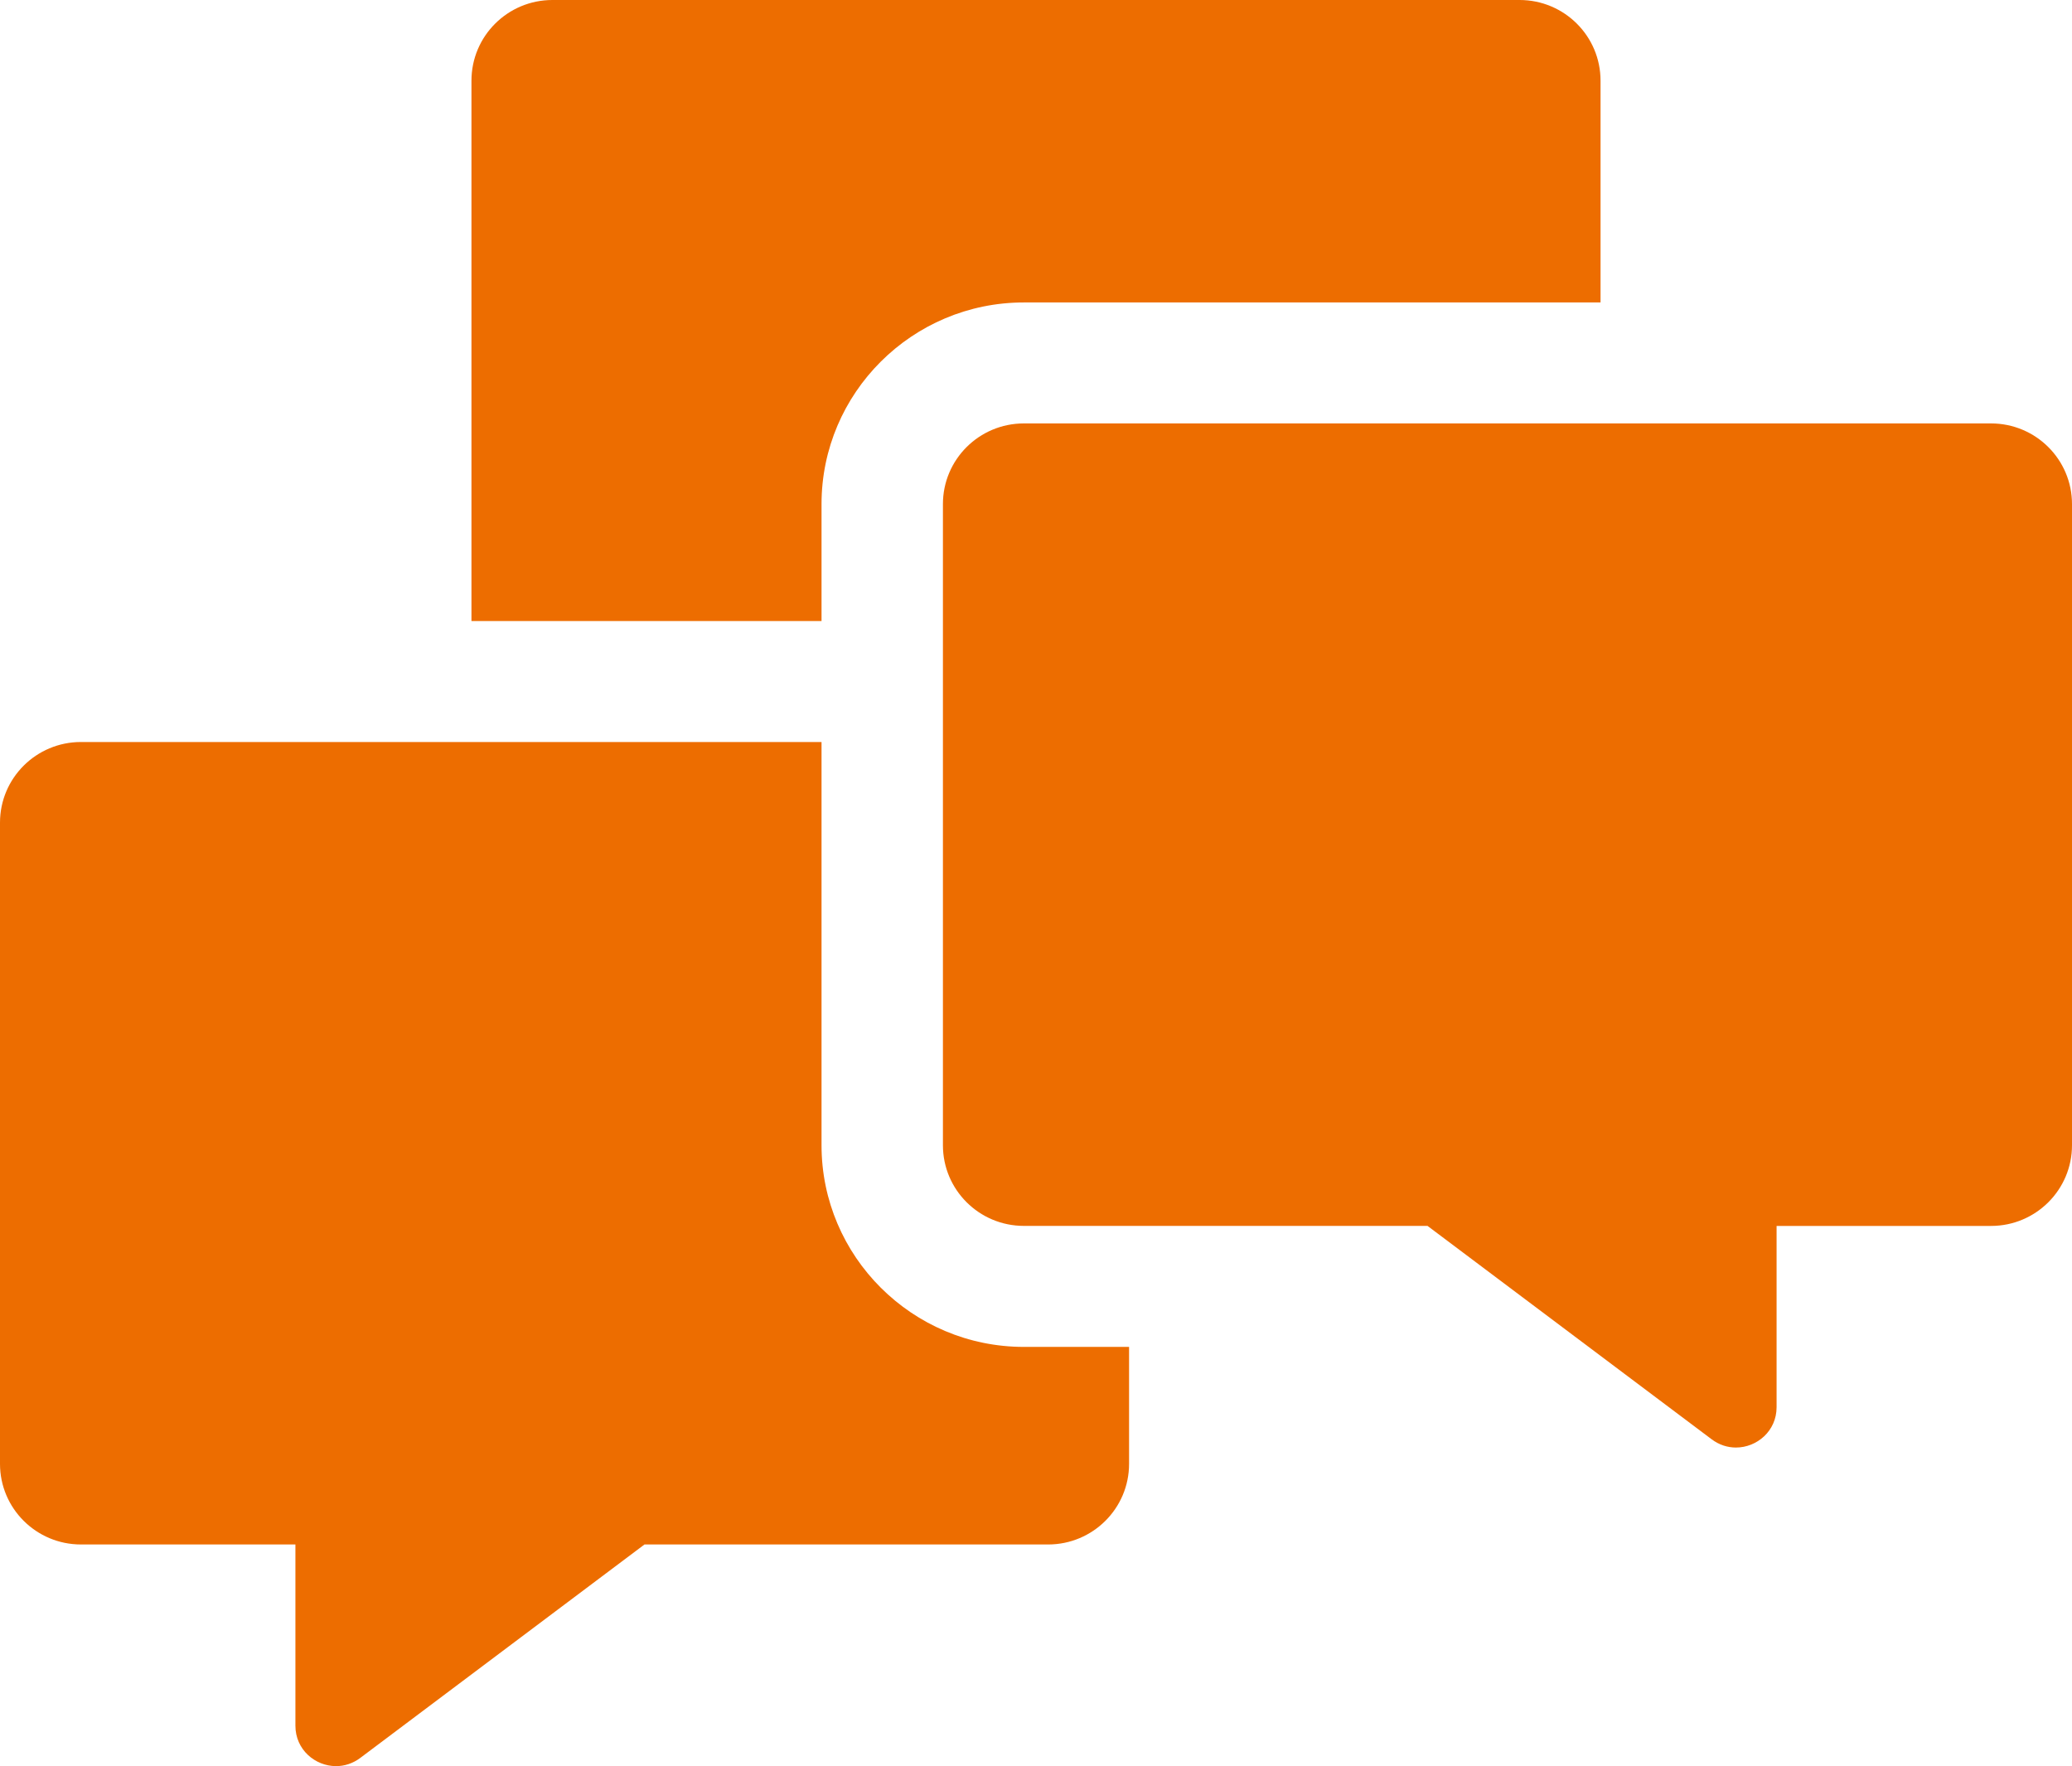 <svg xmlns="http://www.w3.org/2000/svg" width="61" height="52" viewBox="0 0 61 52" fill="none"><path d="M24.186 18.285V14.841C24.186 11.568 26.858 8.905 30.143 8.905H47.12V2.375C47.12 1.063 46.053 0 44.737 0H16.263C14.947 0 13.88 1.063 13.88 2.375V18.285H24.186Z" fill="#ED6D00"></path><path d="M30.143 39.657C26.858 39.657 24.186 36.993 24.186 33.72V21.847H2.383C1.067 21.847 0 22.91 0 24.221V43.1C0 44.411 1.067 45.474 2.383 45.474H8.697V50.81C8.697 51.514 9.276 52 9.894 52C10.136 52 10.384 51.925 10.606 51.759L18.974 45.474H30.857C32.173 45.474 33.24 44.411 33.24 43.1V39.656H30.143V39.657Z" fill="#ED6D00"></path><path d="M58.617 12.467H30.143C28.827 12.467 27.76 13.53 27.76 14.841V33.72C27.76 35.031 28.827 36.094 30.143 36.094H42.026L50.394 42.379C50.616 42.545 50.864 42.62 51.106 42.62C51.724 42.62 52.303 42.134 52.303 41.431V36.095H58.617C59.933 36.095 61 35.032 61 33.72V14.842C61 13.53 59.933 12.467 58.617 12.467Z" fill="#ED6D00"></path></svg>